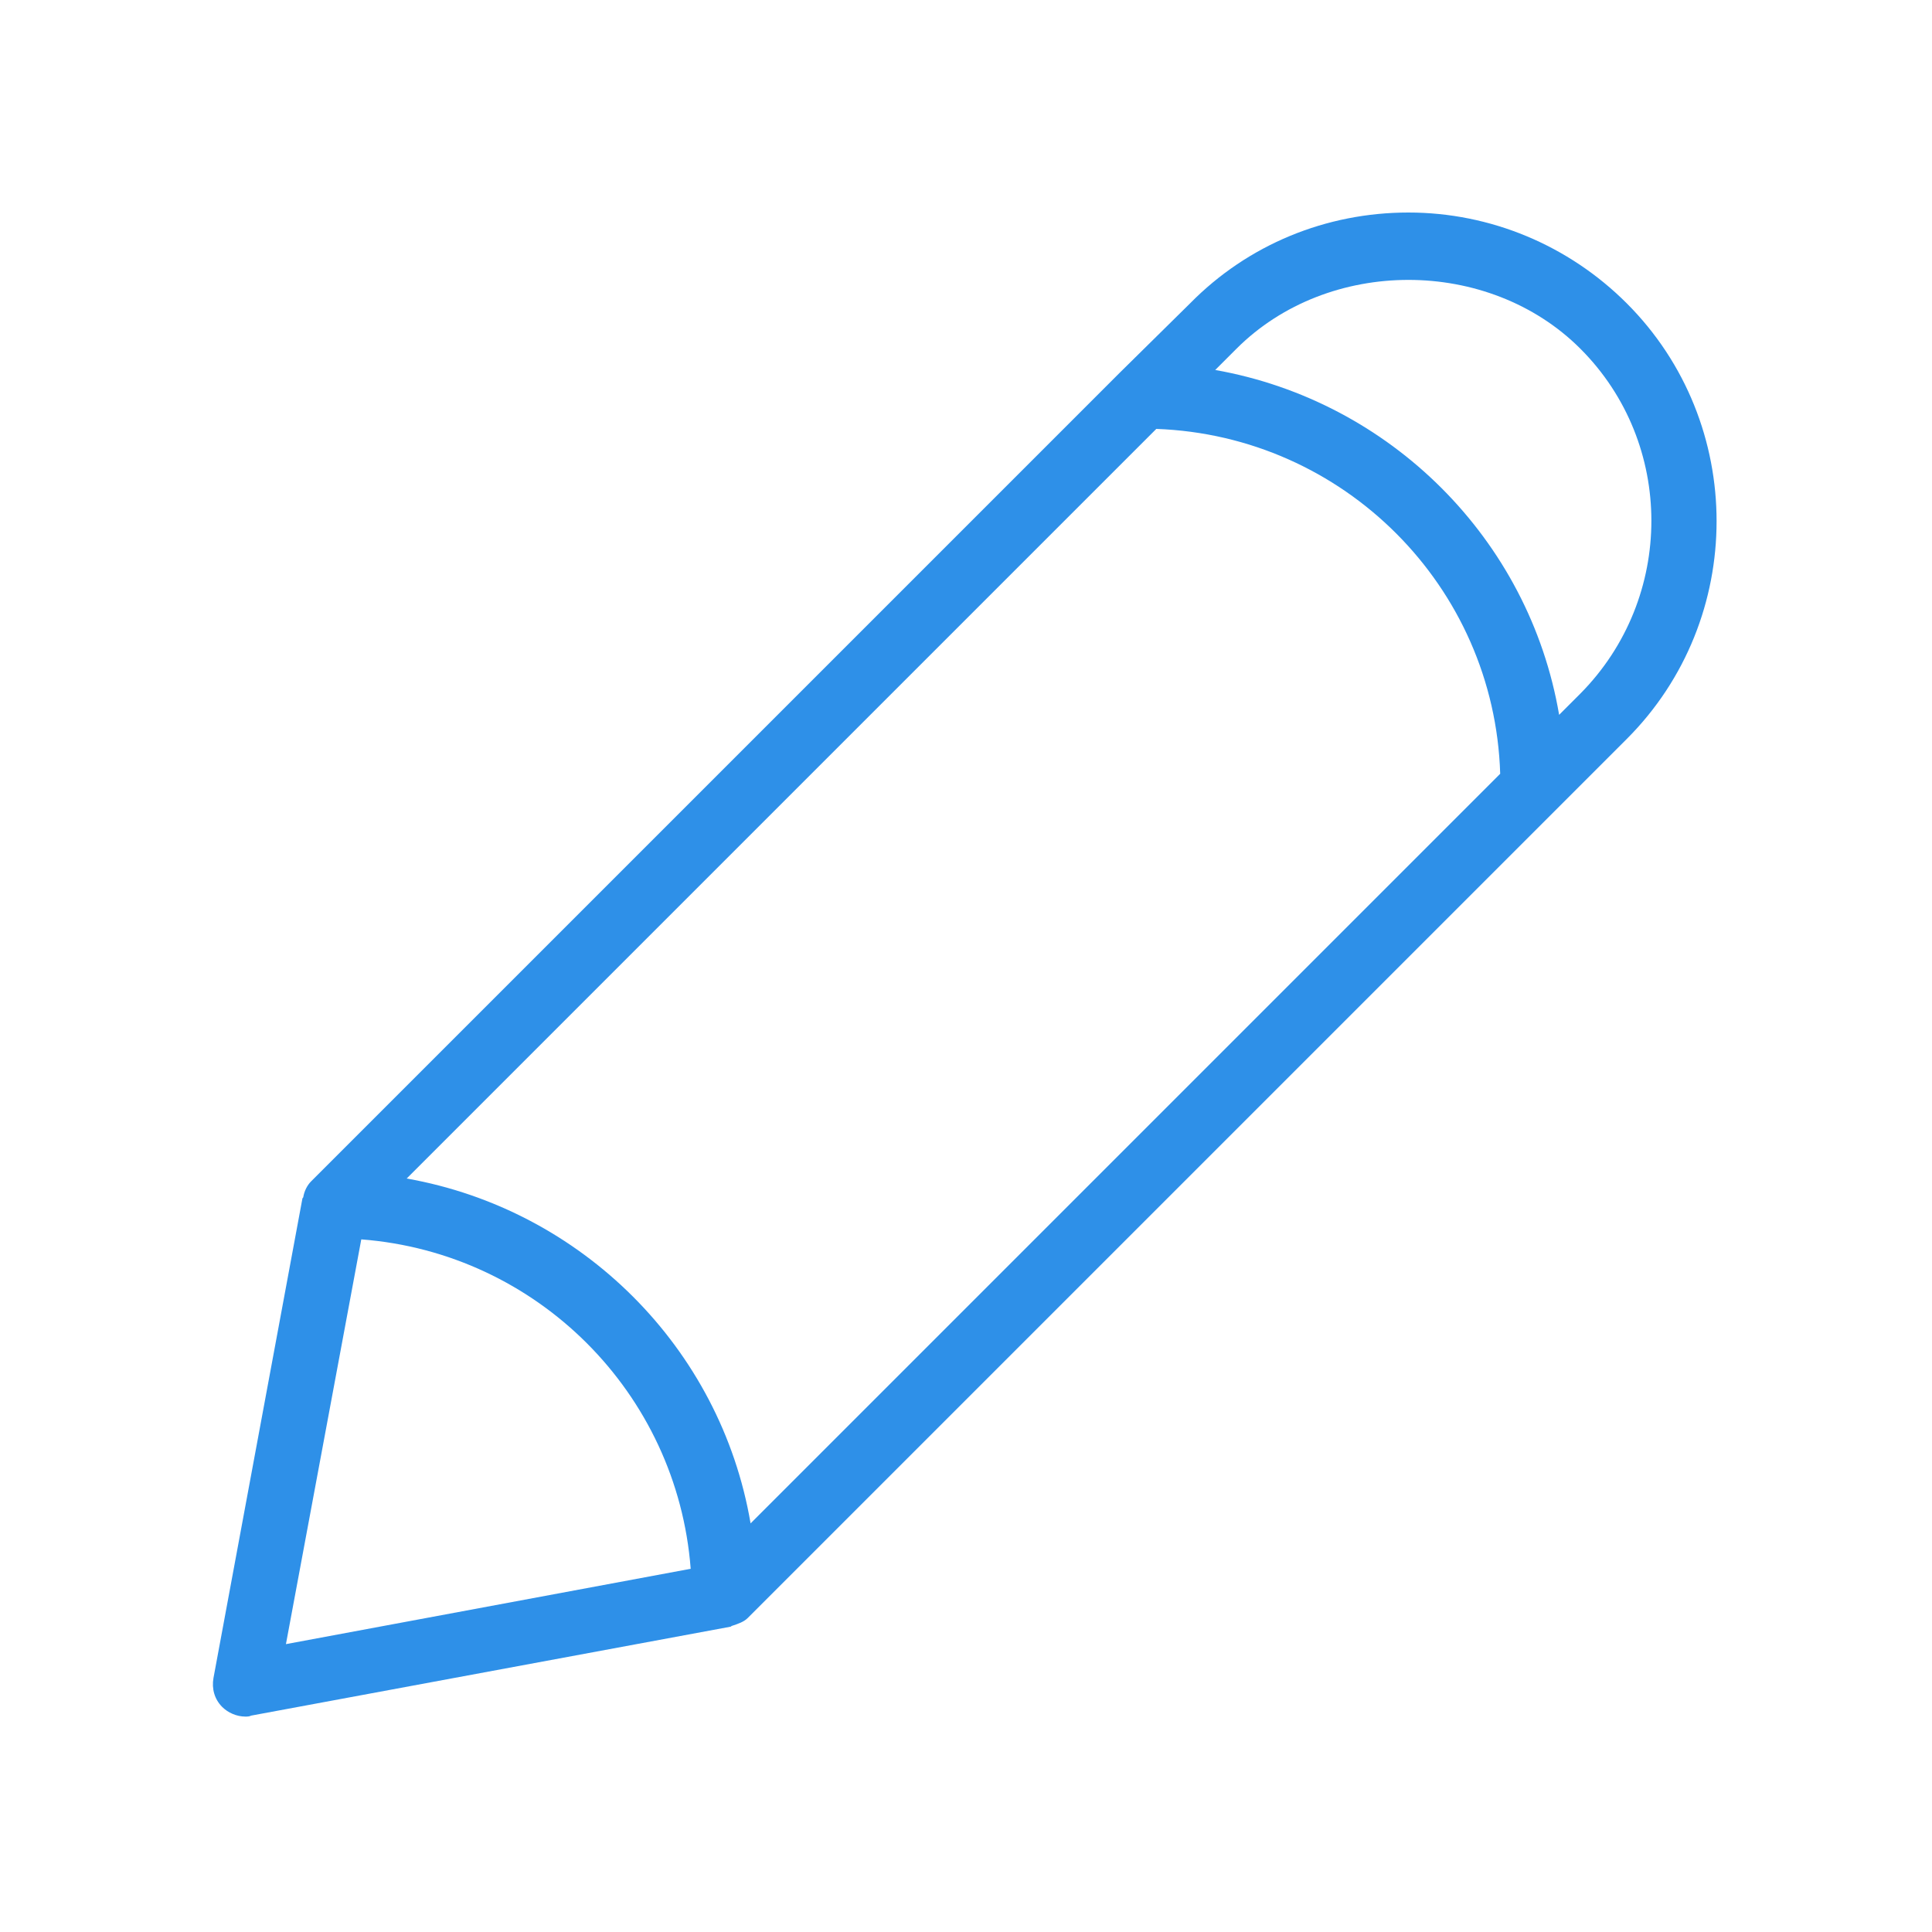 <?xml version="1.0" encoding="utf-8"?>
<!-- Generator: Adobe Illustrator 21.0.1, SVG Export Plug-In . SVG Version: 6.00 Build 0)  -->
<svg version="1.1" id="Capa_1" xmlns="http://www.w3.org/2000/svg" xmlns:xlink="http://www.w3.org/1999/xlink" x="0px" y="0px"
	 viewBox="0 0 200 200" style="enable-background:new 0 0 200 200;" xml:space="preserve">
<style type="text/css">
	.st0{fill:#2E90E8;}
</style>
<path class="st0" d="M168.4,31.4c-6-6-14.1-9.4-22.6-9.4c-8.5,0-16.6,3.3-22.6,9.4l-7.3,7.2c0,0,0,0,0,0l-83.7,83.7
	c-0.4,0.4-0.7,1-0.8,1.6c0,0.1-0.1,0.1-0.1,0.2l-9.2,49.6c-0.2,1.1,0.1,2.2,0.9,3c0.6,0.6,1.5,1,2.4,1c0.2,0,0.4,0,0.6-0.1l49.6-9.2
	c0.1,0,0.1-0.1,0.2-0.1c0.6-0.2,1.2-0.4,1.6-0.8l91-91C180.8,64.1,180.8,43.8,168.4,31.4z M42.1,122l77.6-77.6
	c19.4,0.7,35,16.3,35.6,35.7l-77.6,77.6C74.6,139.5,60.2,125.2,42.1,122z M37.4,128.3c18.2,1.4,32.7,15.9,34.1,34.1l-41.9,7.8
	L37.4,128.3z M161.4,74c-3.1-18.2-17.5-32.5-35.6-35.7l2.2-2.2c9.5-9.5,26.1-9.5,35.6,0c9.8,9.8,9.8,25.8,0,35.7L161.4,74z"/>
</svg>
